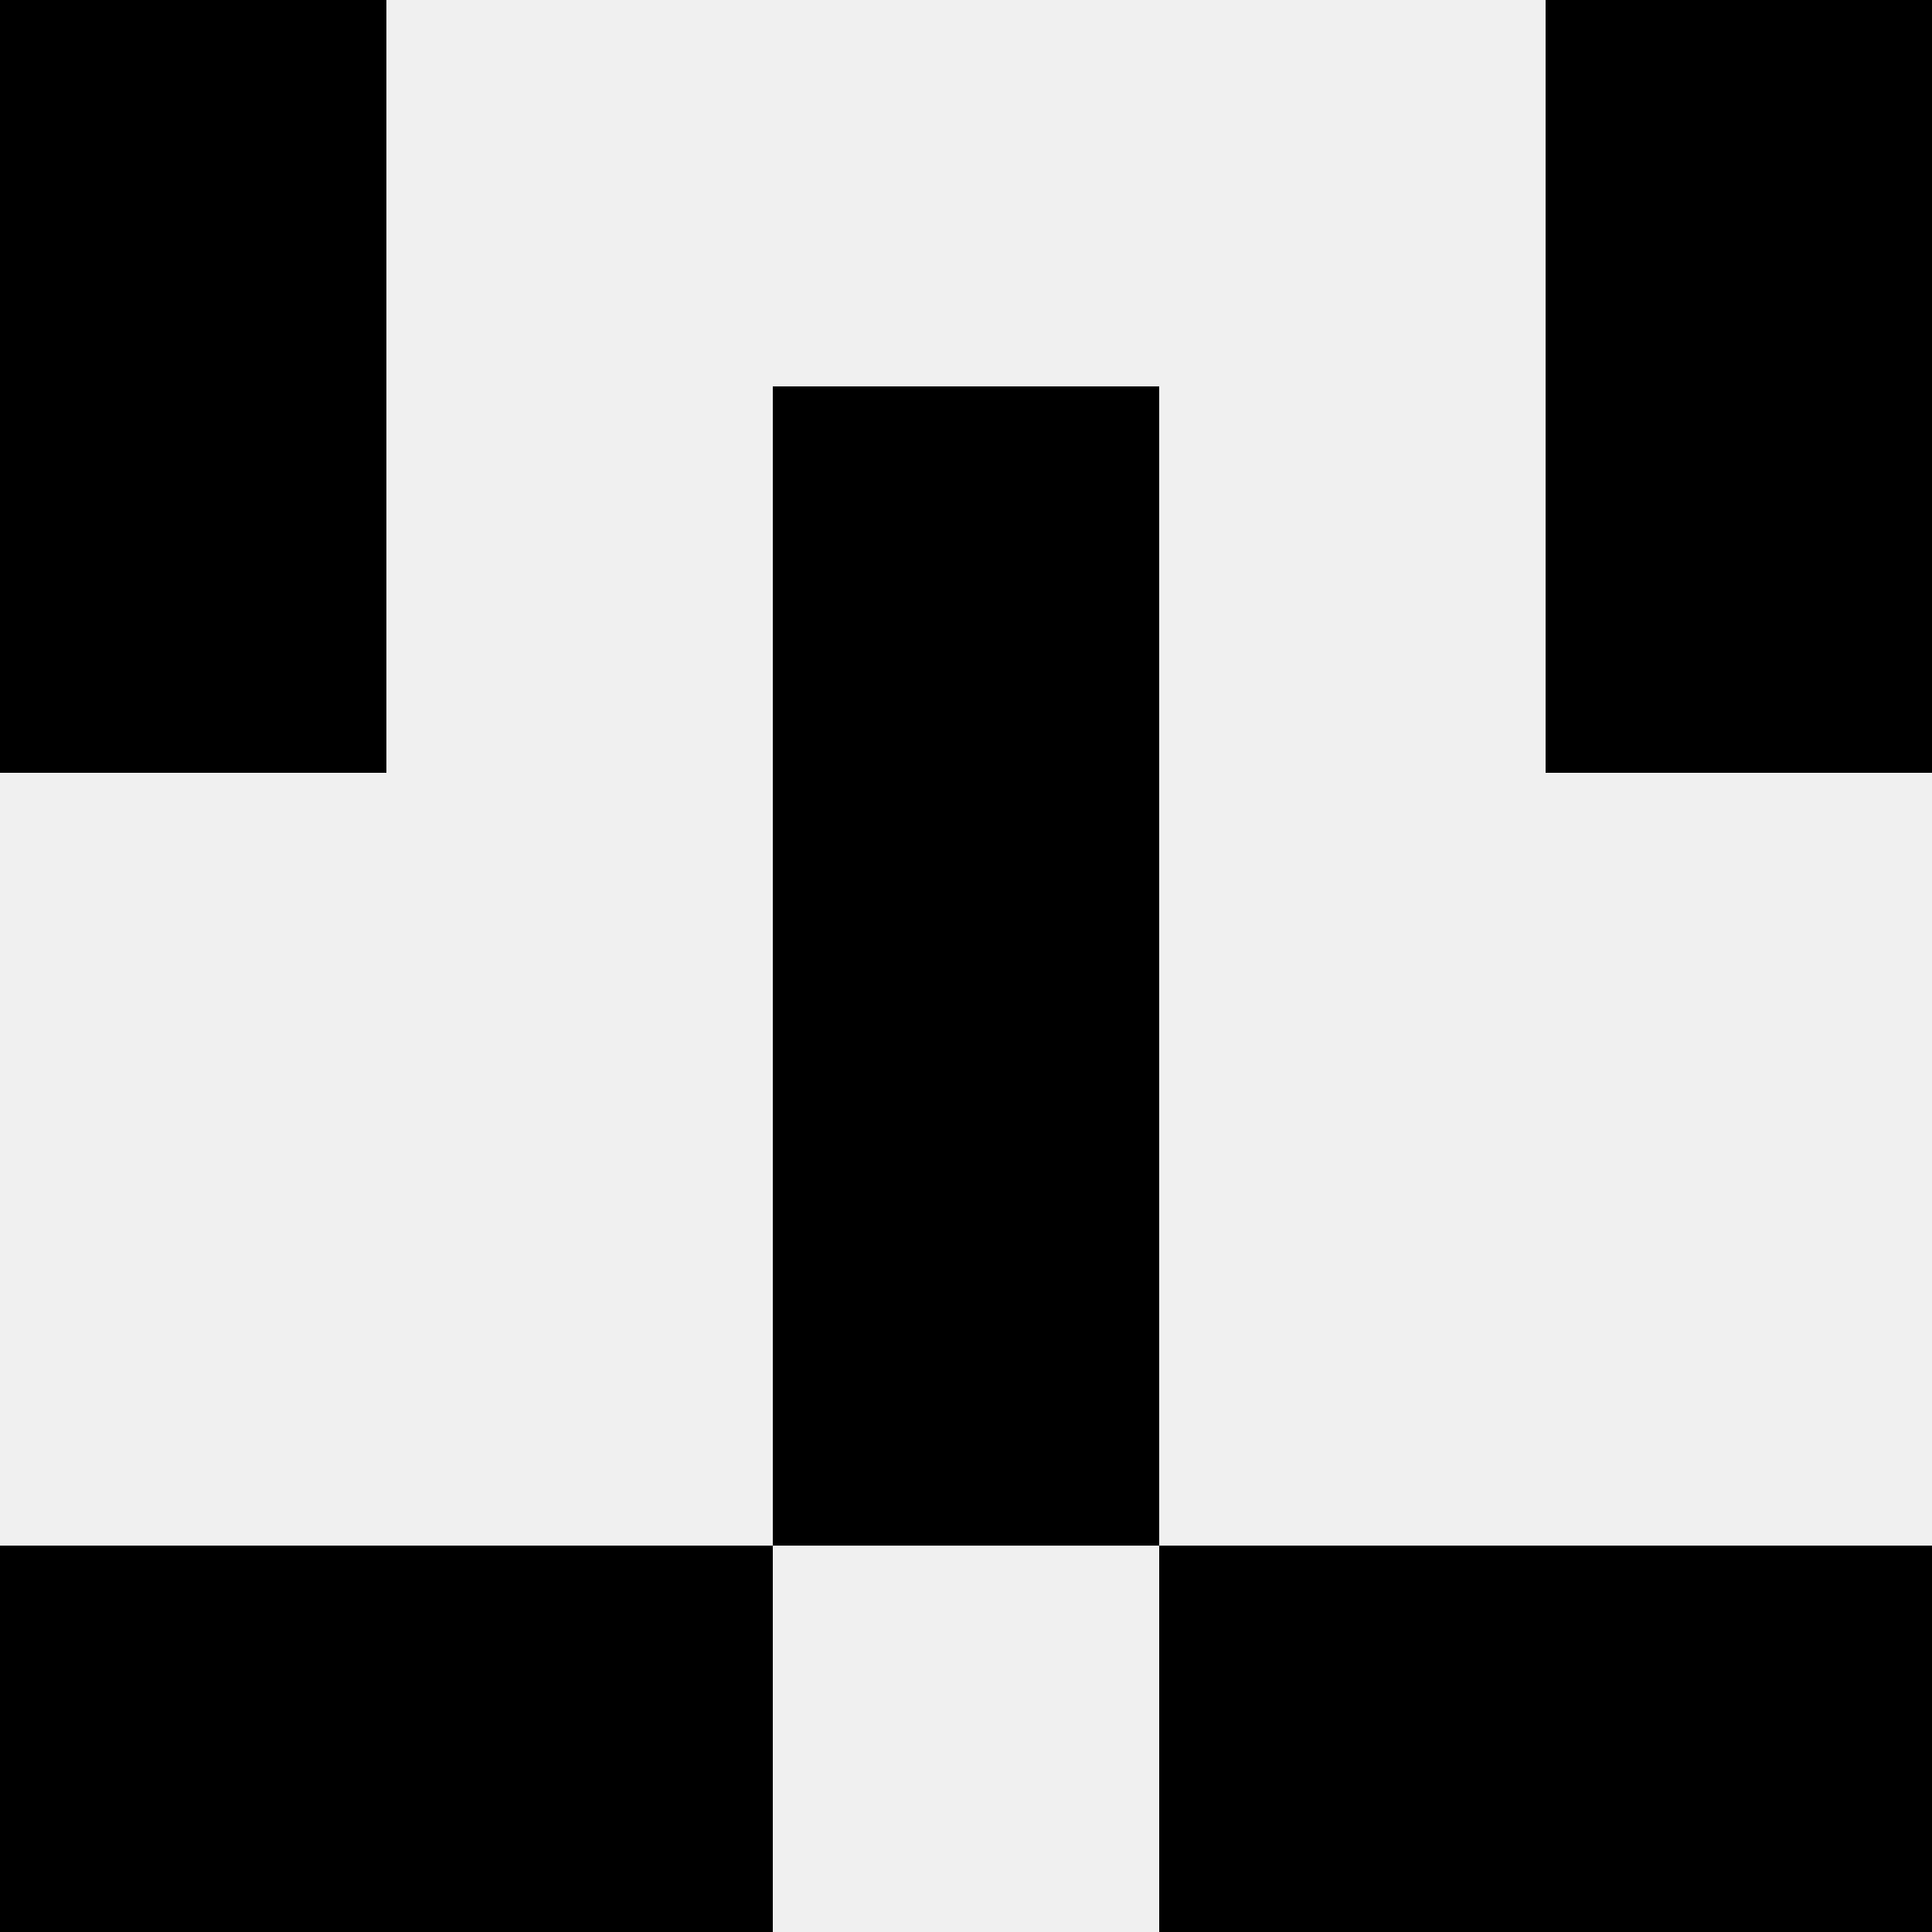 <svg width='80' height='80' xmlns='http://www.w3.org/2000/svg'><rect width='100%' height='100%' fill='#f0f0f0'/><rect x='0' y='0' width='16' height='16' fill='hsl(217, 70%, 50%)' /><rect x='64' y='0' width='16' height='16' fill='hsl(217, 70%, 50%)' /><rect x='0' y='16' width='16' height='16' fill='hsl(217, 70%, 50%)' /><rect x='64' y='16' width='16' height='16' fill='hsl(217, 70%, 50%)' /><rect x='32' y='16' width='16' height='16' fill='hsl(217, 70%, 50%)' /><rect x='32' y='16' width='16' height='16' fill='hsl(217, 70%, 50%)' /><rect x='32' y='32' width='16' height='16' fill='hsl(217, 70%, 50%)' /><rect x='32' y='32' width='16' height='16' fill='hsl(217, 70%, 50%)' /><rect x='32' y='48' width='16' height='16' fill='hsl(217, 70%, 50%)' /><rect x='32' y='48' width='16' height='16' fill='hsl(217, 70%, 50%)' /><rect x='0' y='64' width='16' height='16' fill='hsl(217, 70%, 50%)' /><rect x='64' y='64' width='16' height='16' fill='hsl(217, 70%, 50%)' /><rect x='16' y='64' width='16' height='16' fill='hsl(217, 70%, 50%)' /><rect x='48' y='64' width='16' height='16' fill='hsl(217, 70%, 50%)' /></svg>